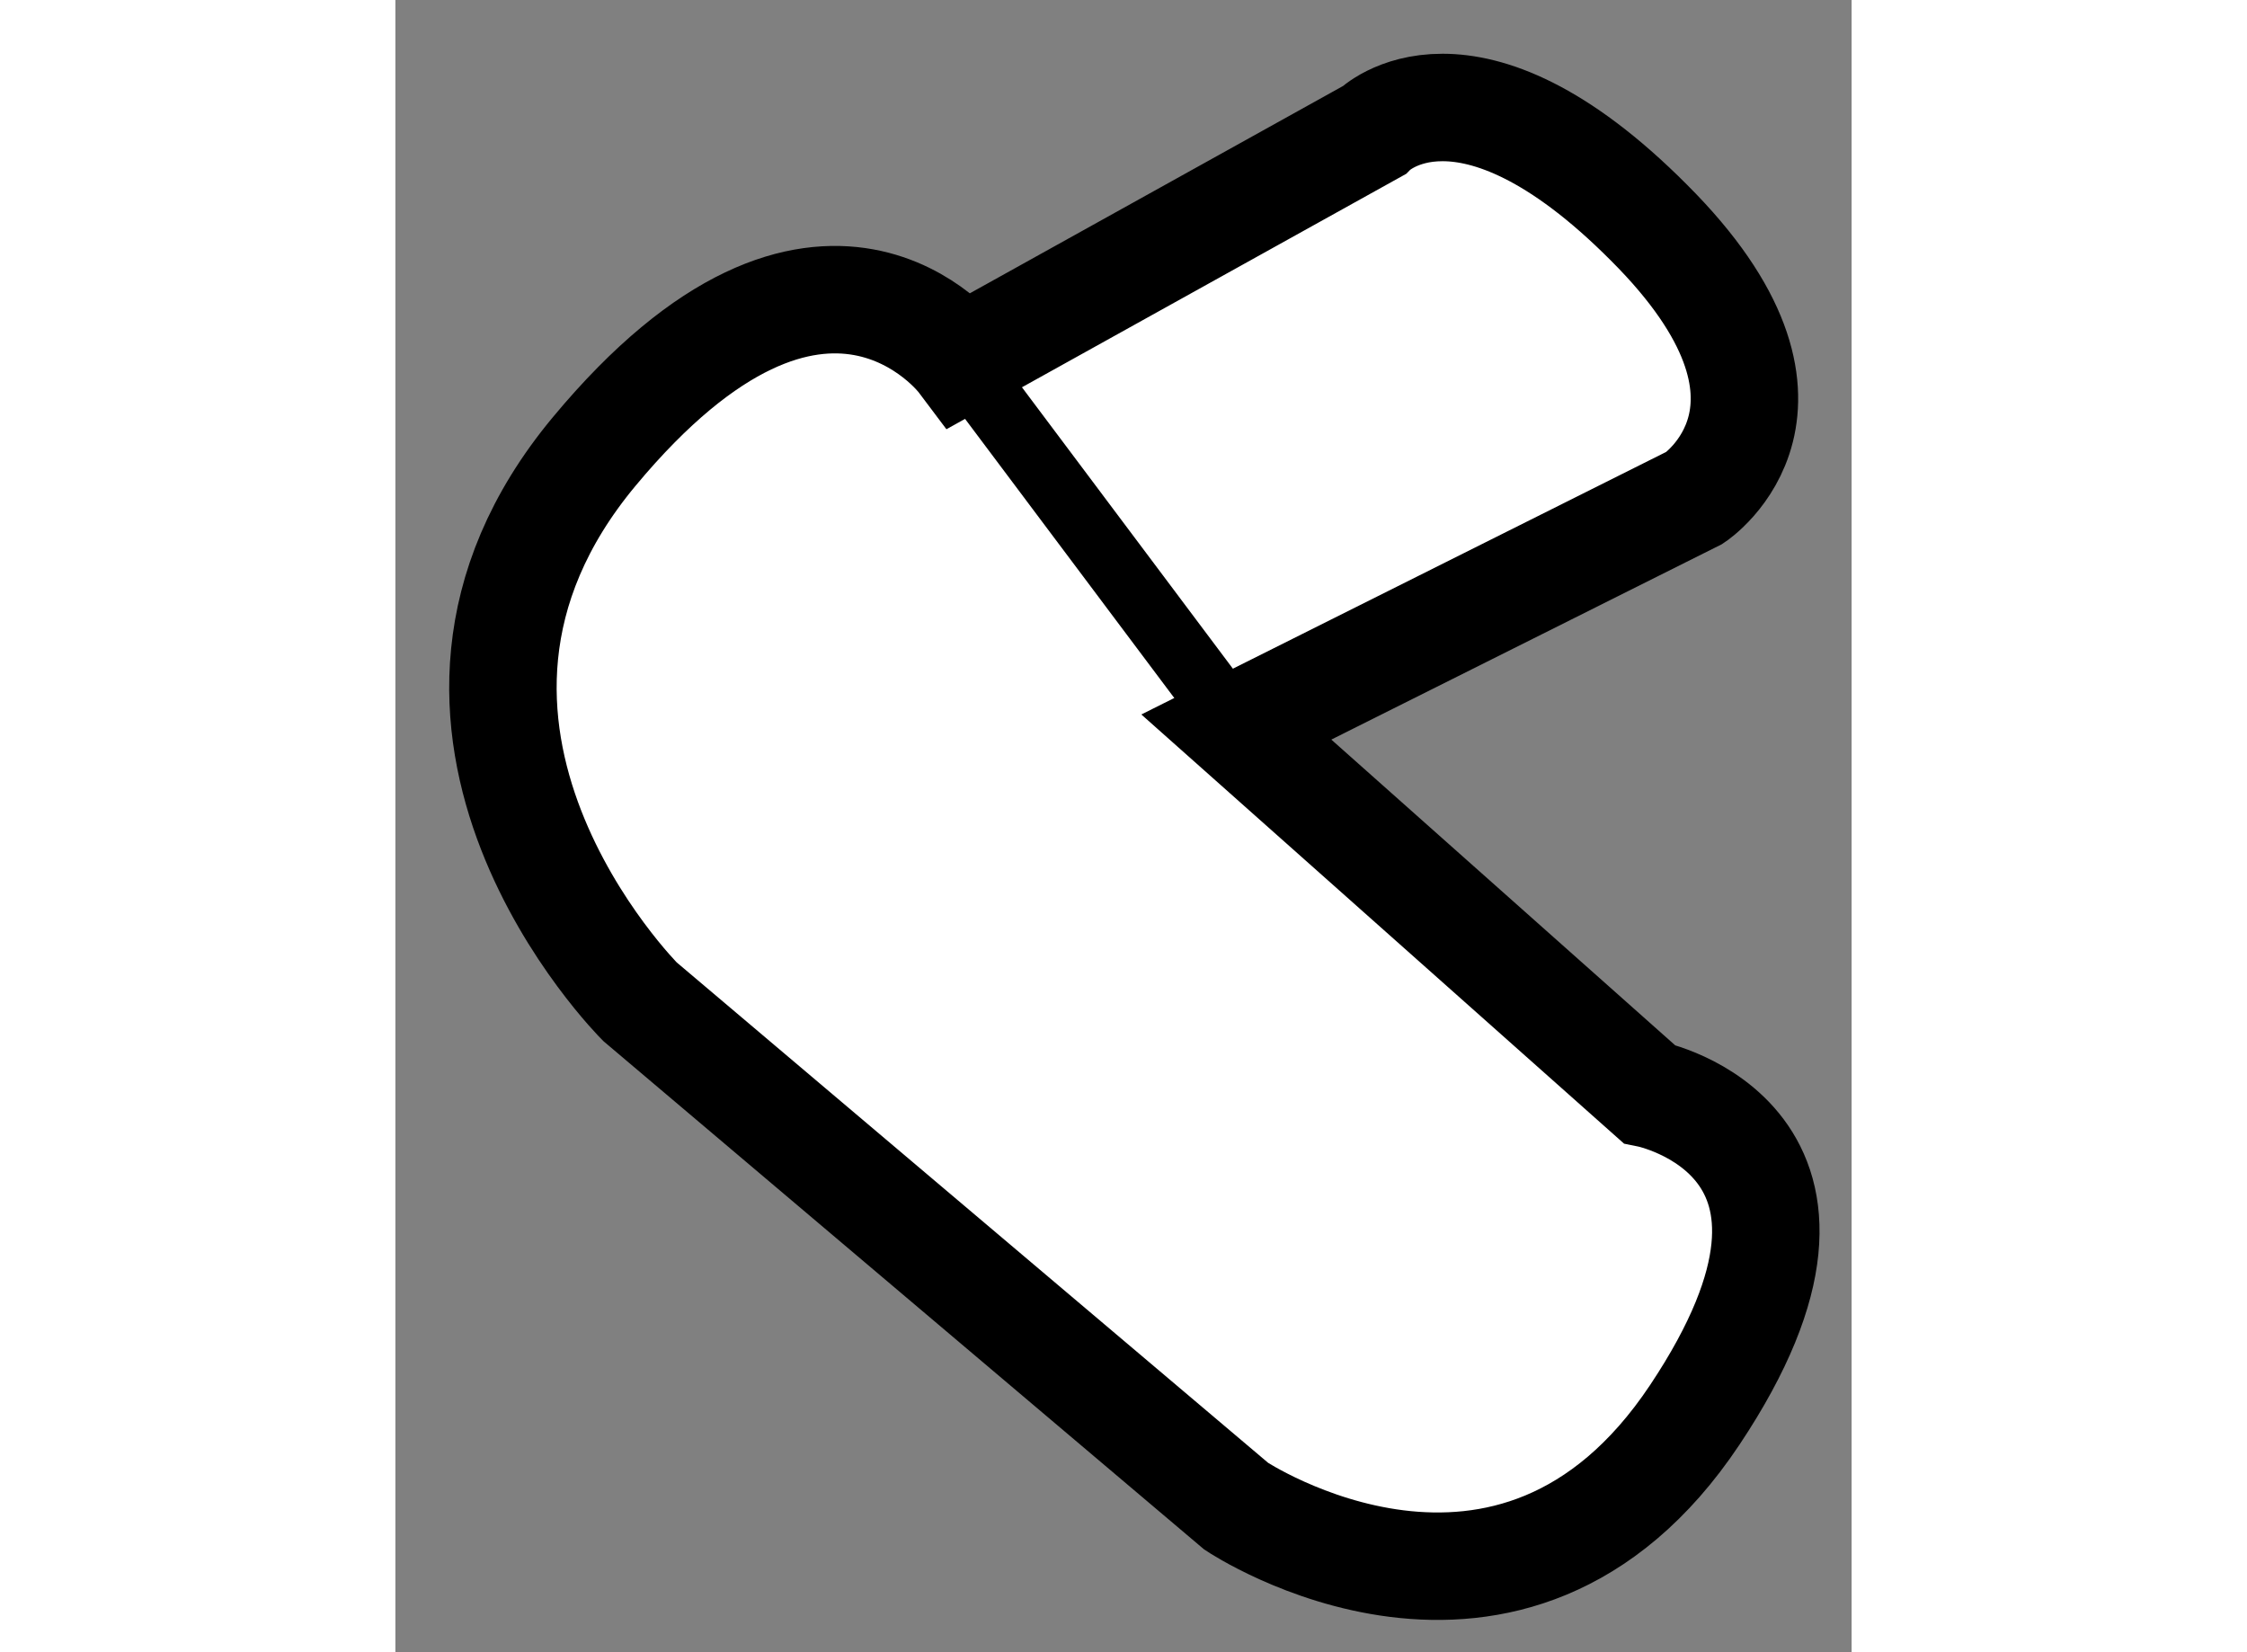 <?xml version="1.0" encoding="utf-8"?>
<!-- Generator: Adobe Illustrator 15.1.0, SVG Export Plug-In . SVG Version: 6.00 Build 0)  -->
<!DOCTYPE svg PUBLIC "-//W3C//DTD SVG 1.1//EN" "http://www.w3.org/Graphics/SVG/1.1/DTD/svg11.dtd">
<svg version="1.1" xmlns="http://www.w3.org/2000/svg" xmlns:xlink="http://www.w3.org/1999/xlink" x="0px" y="0px" width="244.8px"
	 height="180px" viewBox="36.734 113.118 6.776 7.688" enable-background="new 0 0 244.8 180" xml:space="preserve">
	
<rect x="36.734" y="113.118" width="6.776" height="7.688" fill="#808080" stroke="none"/>
	
<g><path fill="#FFFFFF" stroke="#000000" stroke-width="0.5" d="M40.647,116.501l1.92,1.707c0,0,1.066,0.215,0.213,1.494
			c-0.852,1.278-2.133,0.425-2.133,0.425l-2.775-2.348c0,0-1.28-1.278-0.213-2.56c1.066-1.282,1.708-0.428,1.708-0.428l1.919-1.066
			c0,0,0.428-0.428,1.281,0.429c0.855,0.853,0.213,1.28,0.213,1.28L40.647,116.501z"></path><line fill="none" stroke="#000000" stroke-width="0.3" x1="39.366" y1="114.792" x2="40.647" y2="116.501"></line></g>


</svg>